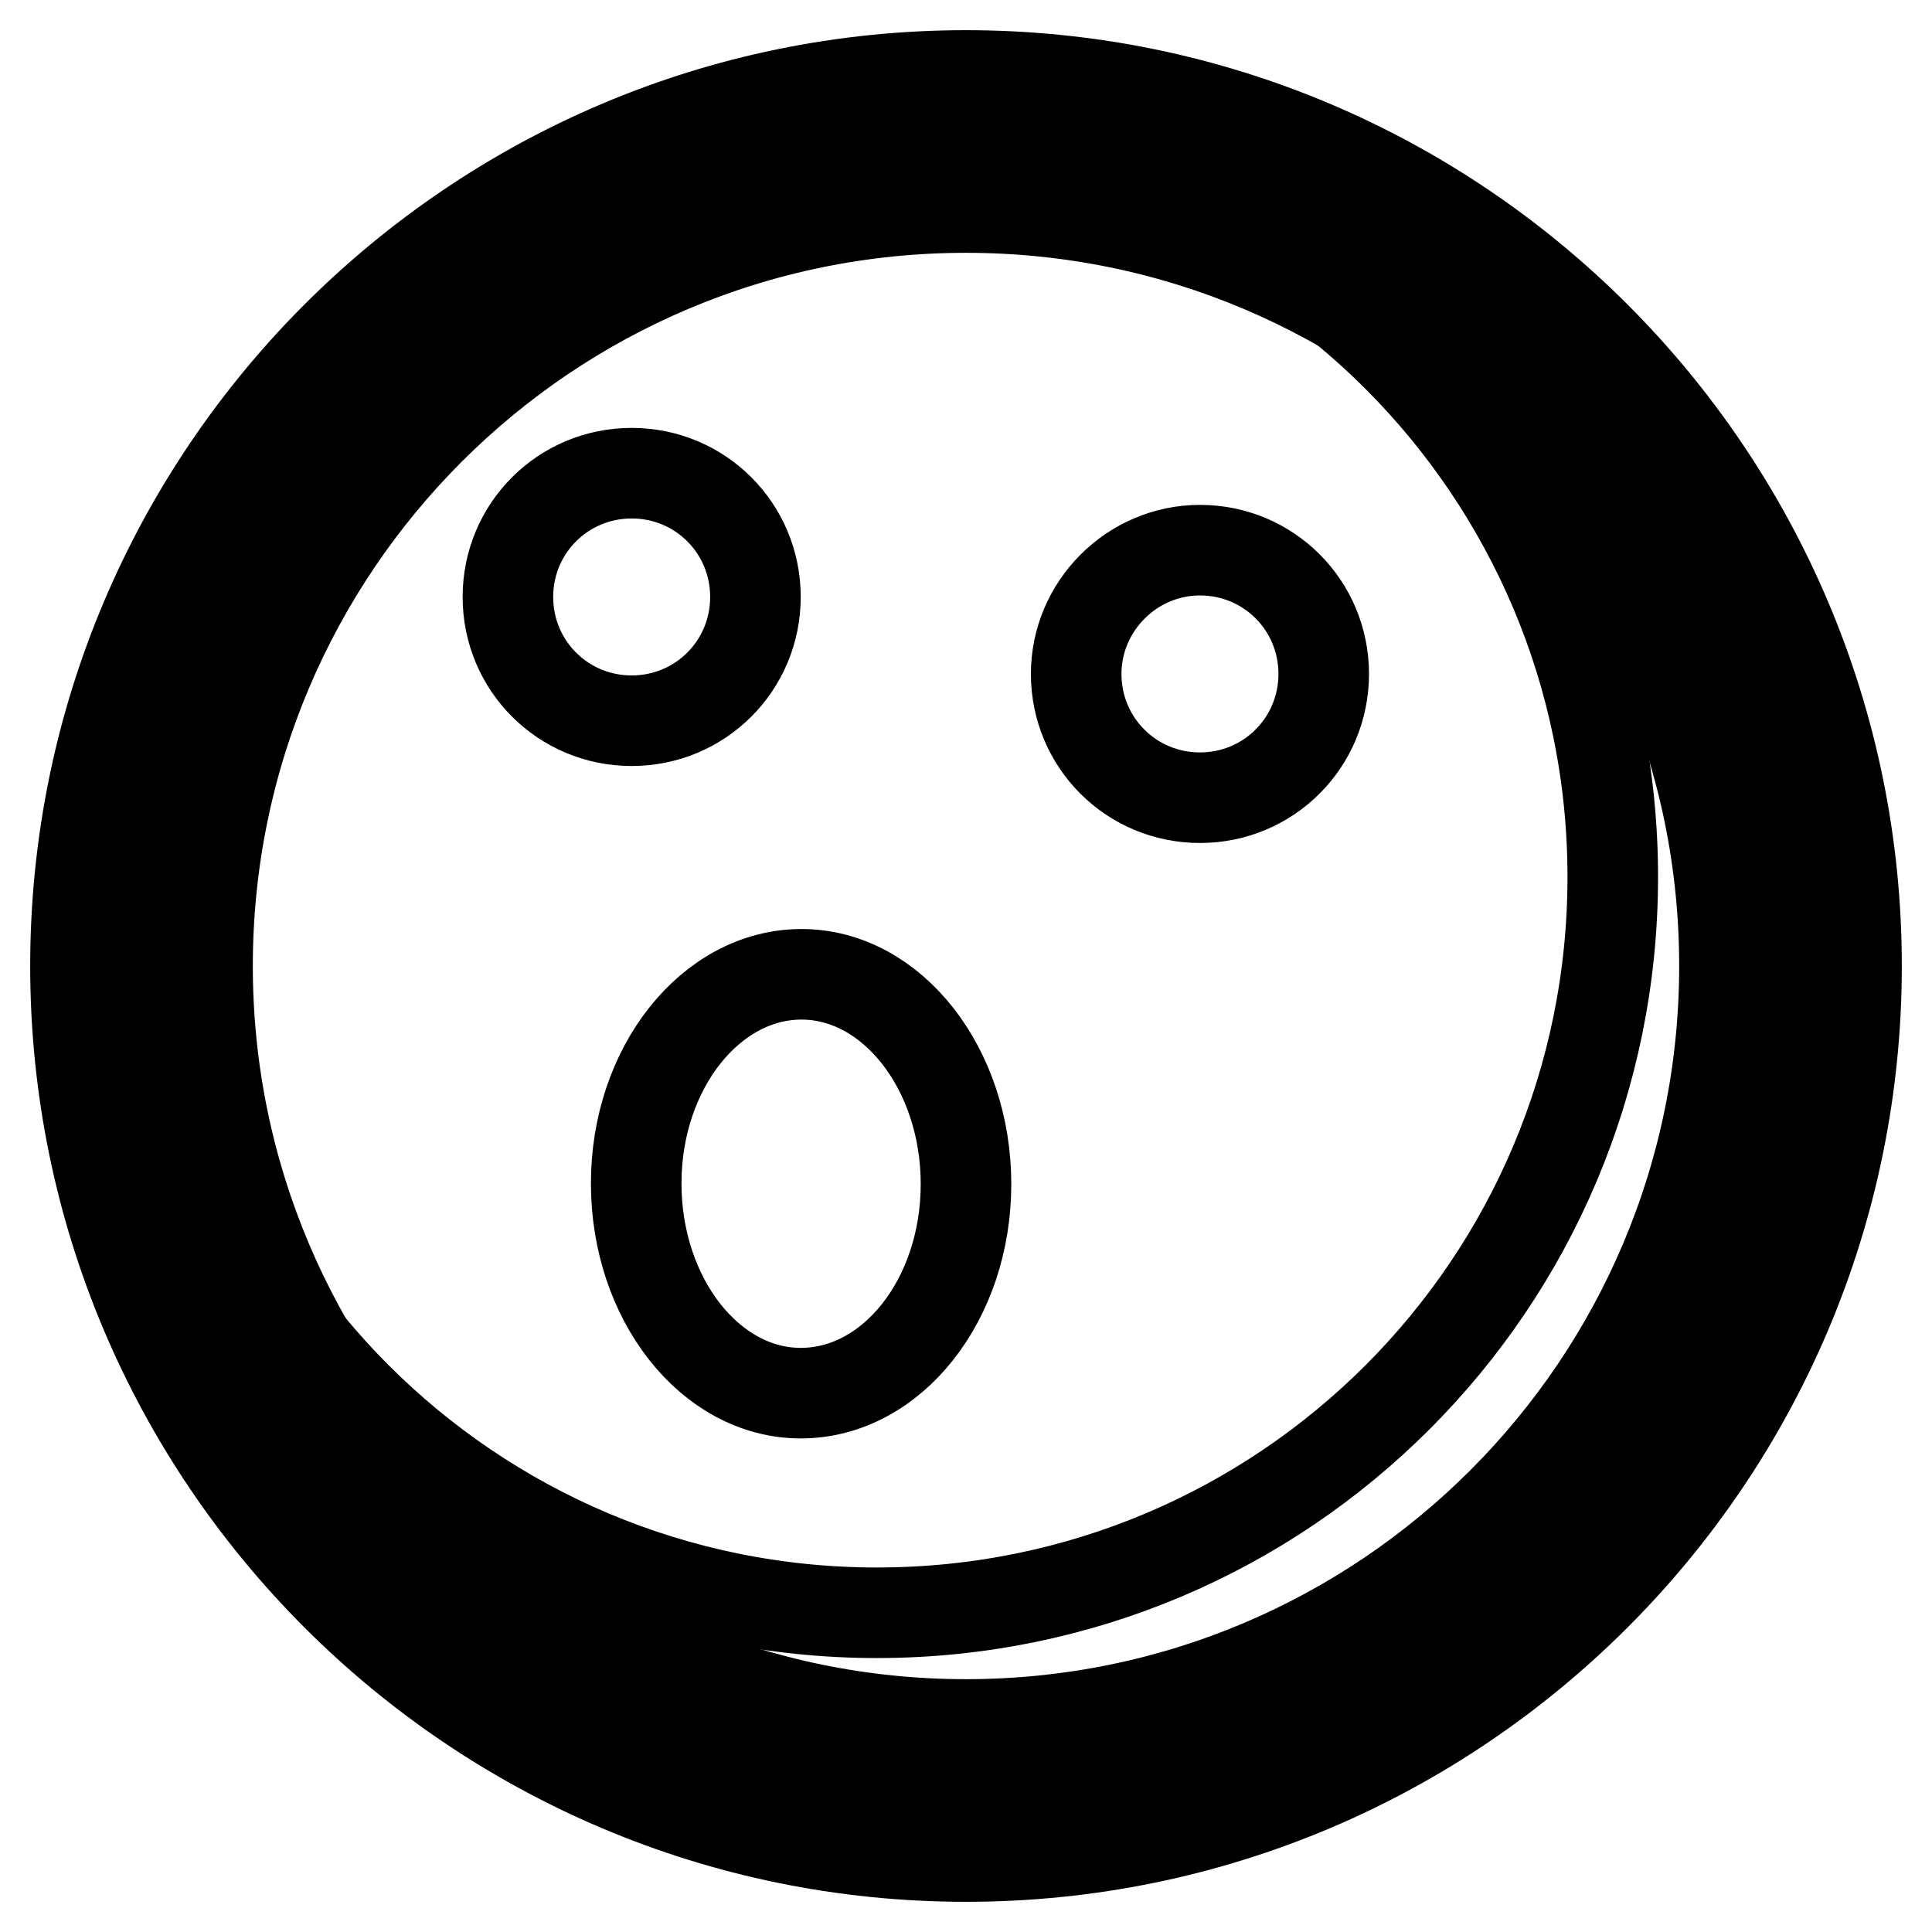 <?xml version="1.0" encoding="utf-8"?>
<!-- Svg Vector Icons : http://www.onlinewebfonts.com/icon -->
<!DOCTYPE svg PUBLIC "-//W3C//DTD SVG 1.1//EN" "http://www.w3.org/Graphics/SVG/1.1/DTD/svg11.dtd">
<svg version="1.1" xmlns="http://www.w3.org/2000/svg" xmlns:xlink="http://www.w3.org/1999/xlink" x="0px" y="0px" viewBox="0 0 256 256" enable-background="new 0 0 256 256" xml:space="preserve">
<g> <path stroke-width="12" fill-opacity="0" stroke="#000000"  d="M18.7,128c0,60.3,48.9,109.3,109.3,109.3c60.3,0,109.3-48.9,109.3-109.3c0-60.3-48.9-109.3-109.3-109.3 C67.7,18.7,18.7,67.7,18.7,128L18.7,128z"/> <path stroke-width="12" fill-opacity="0" stroke="#000000"  d="M18.7,116.2c0,53.8,43.6,97.5,97.5,97.5s97.5-43.6,97.5-97.5S170,18.7,116.2,18.7S18.7,62.4,18.7,116.2z"/> <path stroke-width="12" fill-opacity="0" stroke="#000000"  d="M84.3,156.8c0,15.3,9.8,27.8,21.8,27.8c12.1,0,21.9-12.4,21.9-27.7c0,0,0,0,0,0c0-15.3-9.8-27.8-21.8-27.8 S84.3,141.5,84.3,156.8C84.3,156.8,84.3,156.8,84.3,156.8z"/> <path stroke-width="12" fill-opacity="0" stroke="#000000"  d="M67.3,79.1c0,9.1,7.3,16.4,16.4,16.4c9.1,0,16.4-7.3,16.4-16.4c0,0,0,0,0,0c0-9.1-7.3-16.4-16.4-16.4 C74.6,62.7,67.3,70,67.3,79.1C67.3,79,67.3,79,67.3,79.1z"/> <path stroke-width="12" fill-opacity="0" stroke="#000000"  d="M142.6,89.3c0,9.1,7.3,16.4,16.4,16.4c9.1,0,16.4-7.3,16.4-16.4s-7.3-16.4-16.4-16.4 C150,72.9,142.6,80.3,142.6,89.3L142.6,89.3z"/> <path stroke-width="12" fill-opacity="0" stroke="#000000"  d="M128,246c-65.1,0-118-52.9-118-118C10,62.9,62.9,10,128,10c65.1,0,118,52.9,118,118 C246,193.1,193.1,246,128,246z M128,27.5c-55.5,0-100.5,45-100.5,100.5s45,100.5,100.5,100.5s100.5-45,100.5-100.5 S183.5,27.5,128,27.5z"/></g>
</svg>
